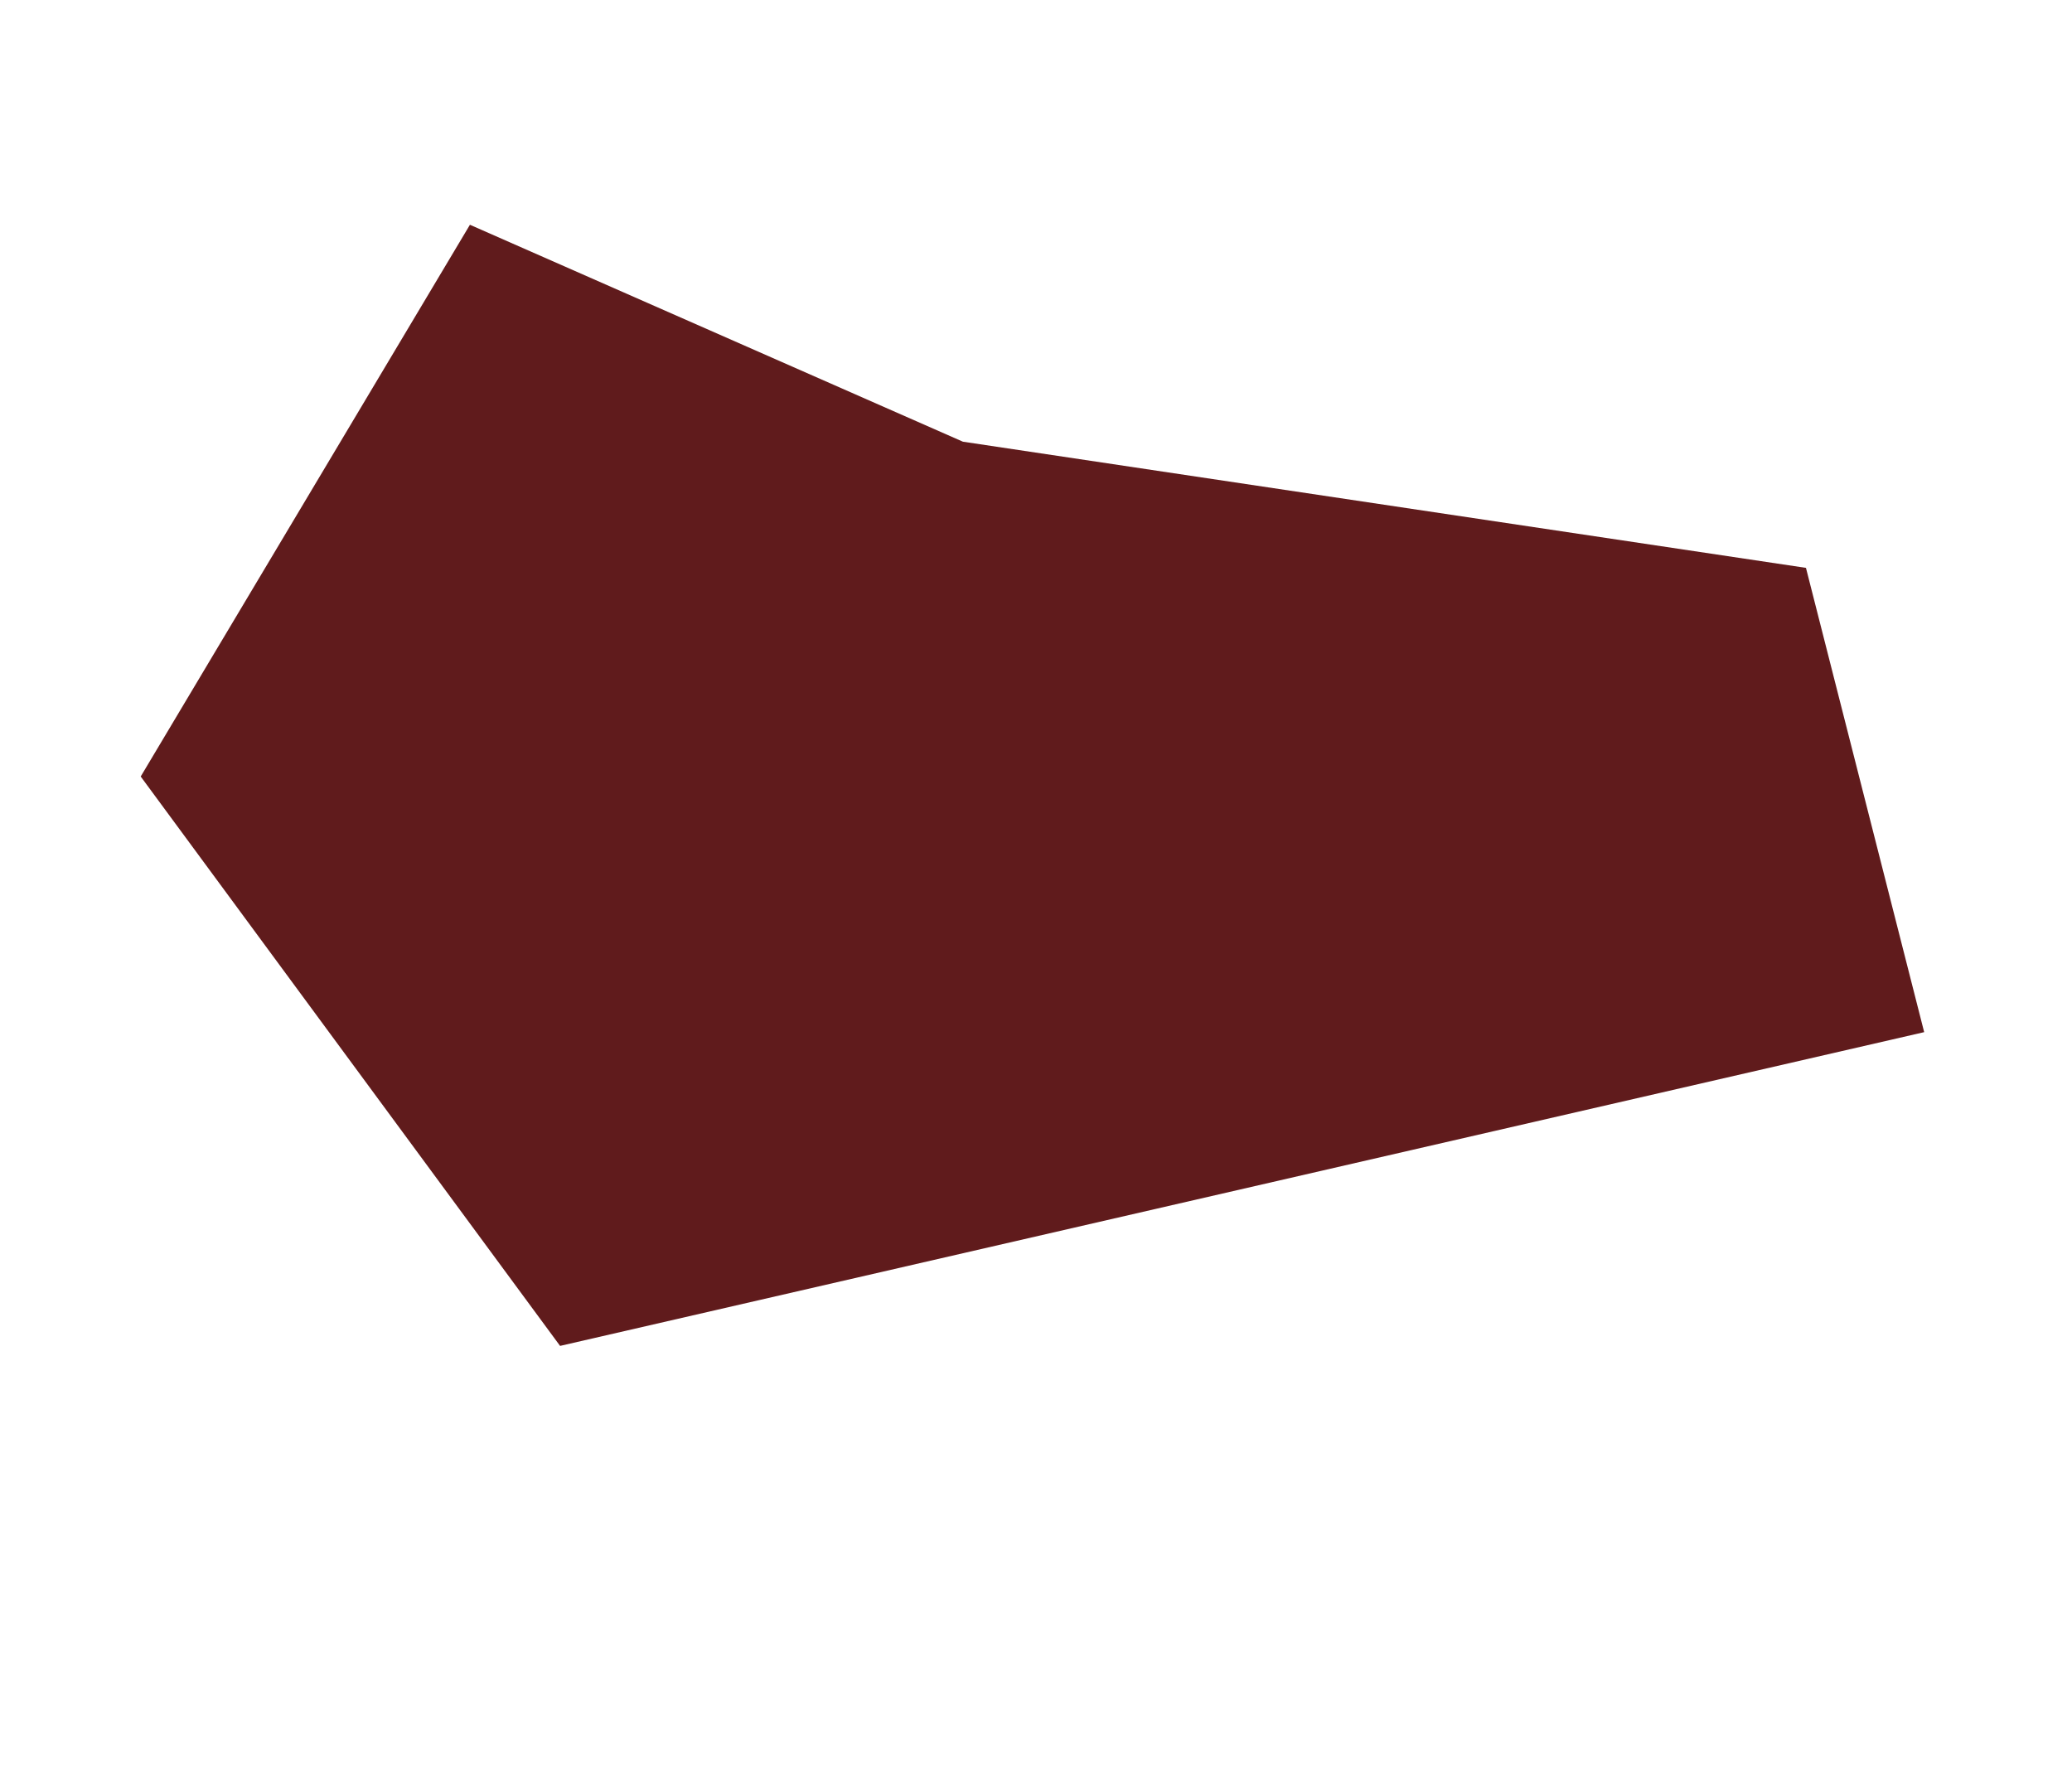 <?xml version="1.0" encoding="UTF-8"?> <svg xmlns="http://www.w3.org/2000/svg" width="259.005" height="223.358" viewBox="0 0 259.005 223.358"><defs><style>.a{fill:#601b1c;}</style></defs><path class="a" d="M135.849,131.289l-10.925,79.518,76.024,45L342.5,153.132,306.24,105.515,203.129,132.165Z" transform="matrix(0.921, 0.391, -0.391, 0.921, -15.041, -145.939)"></path></svg> 